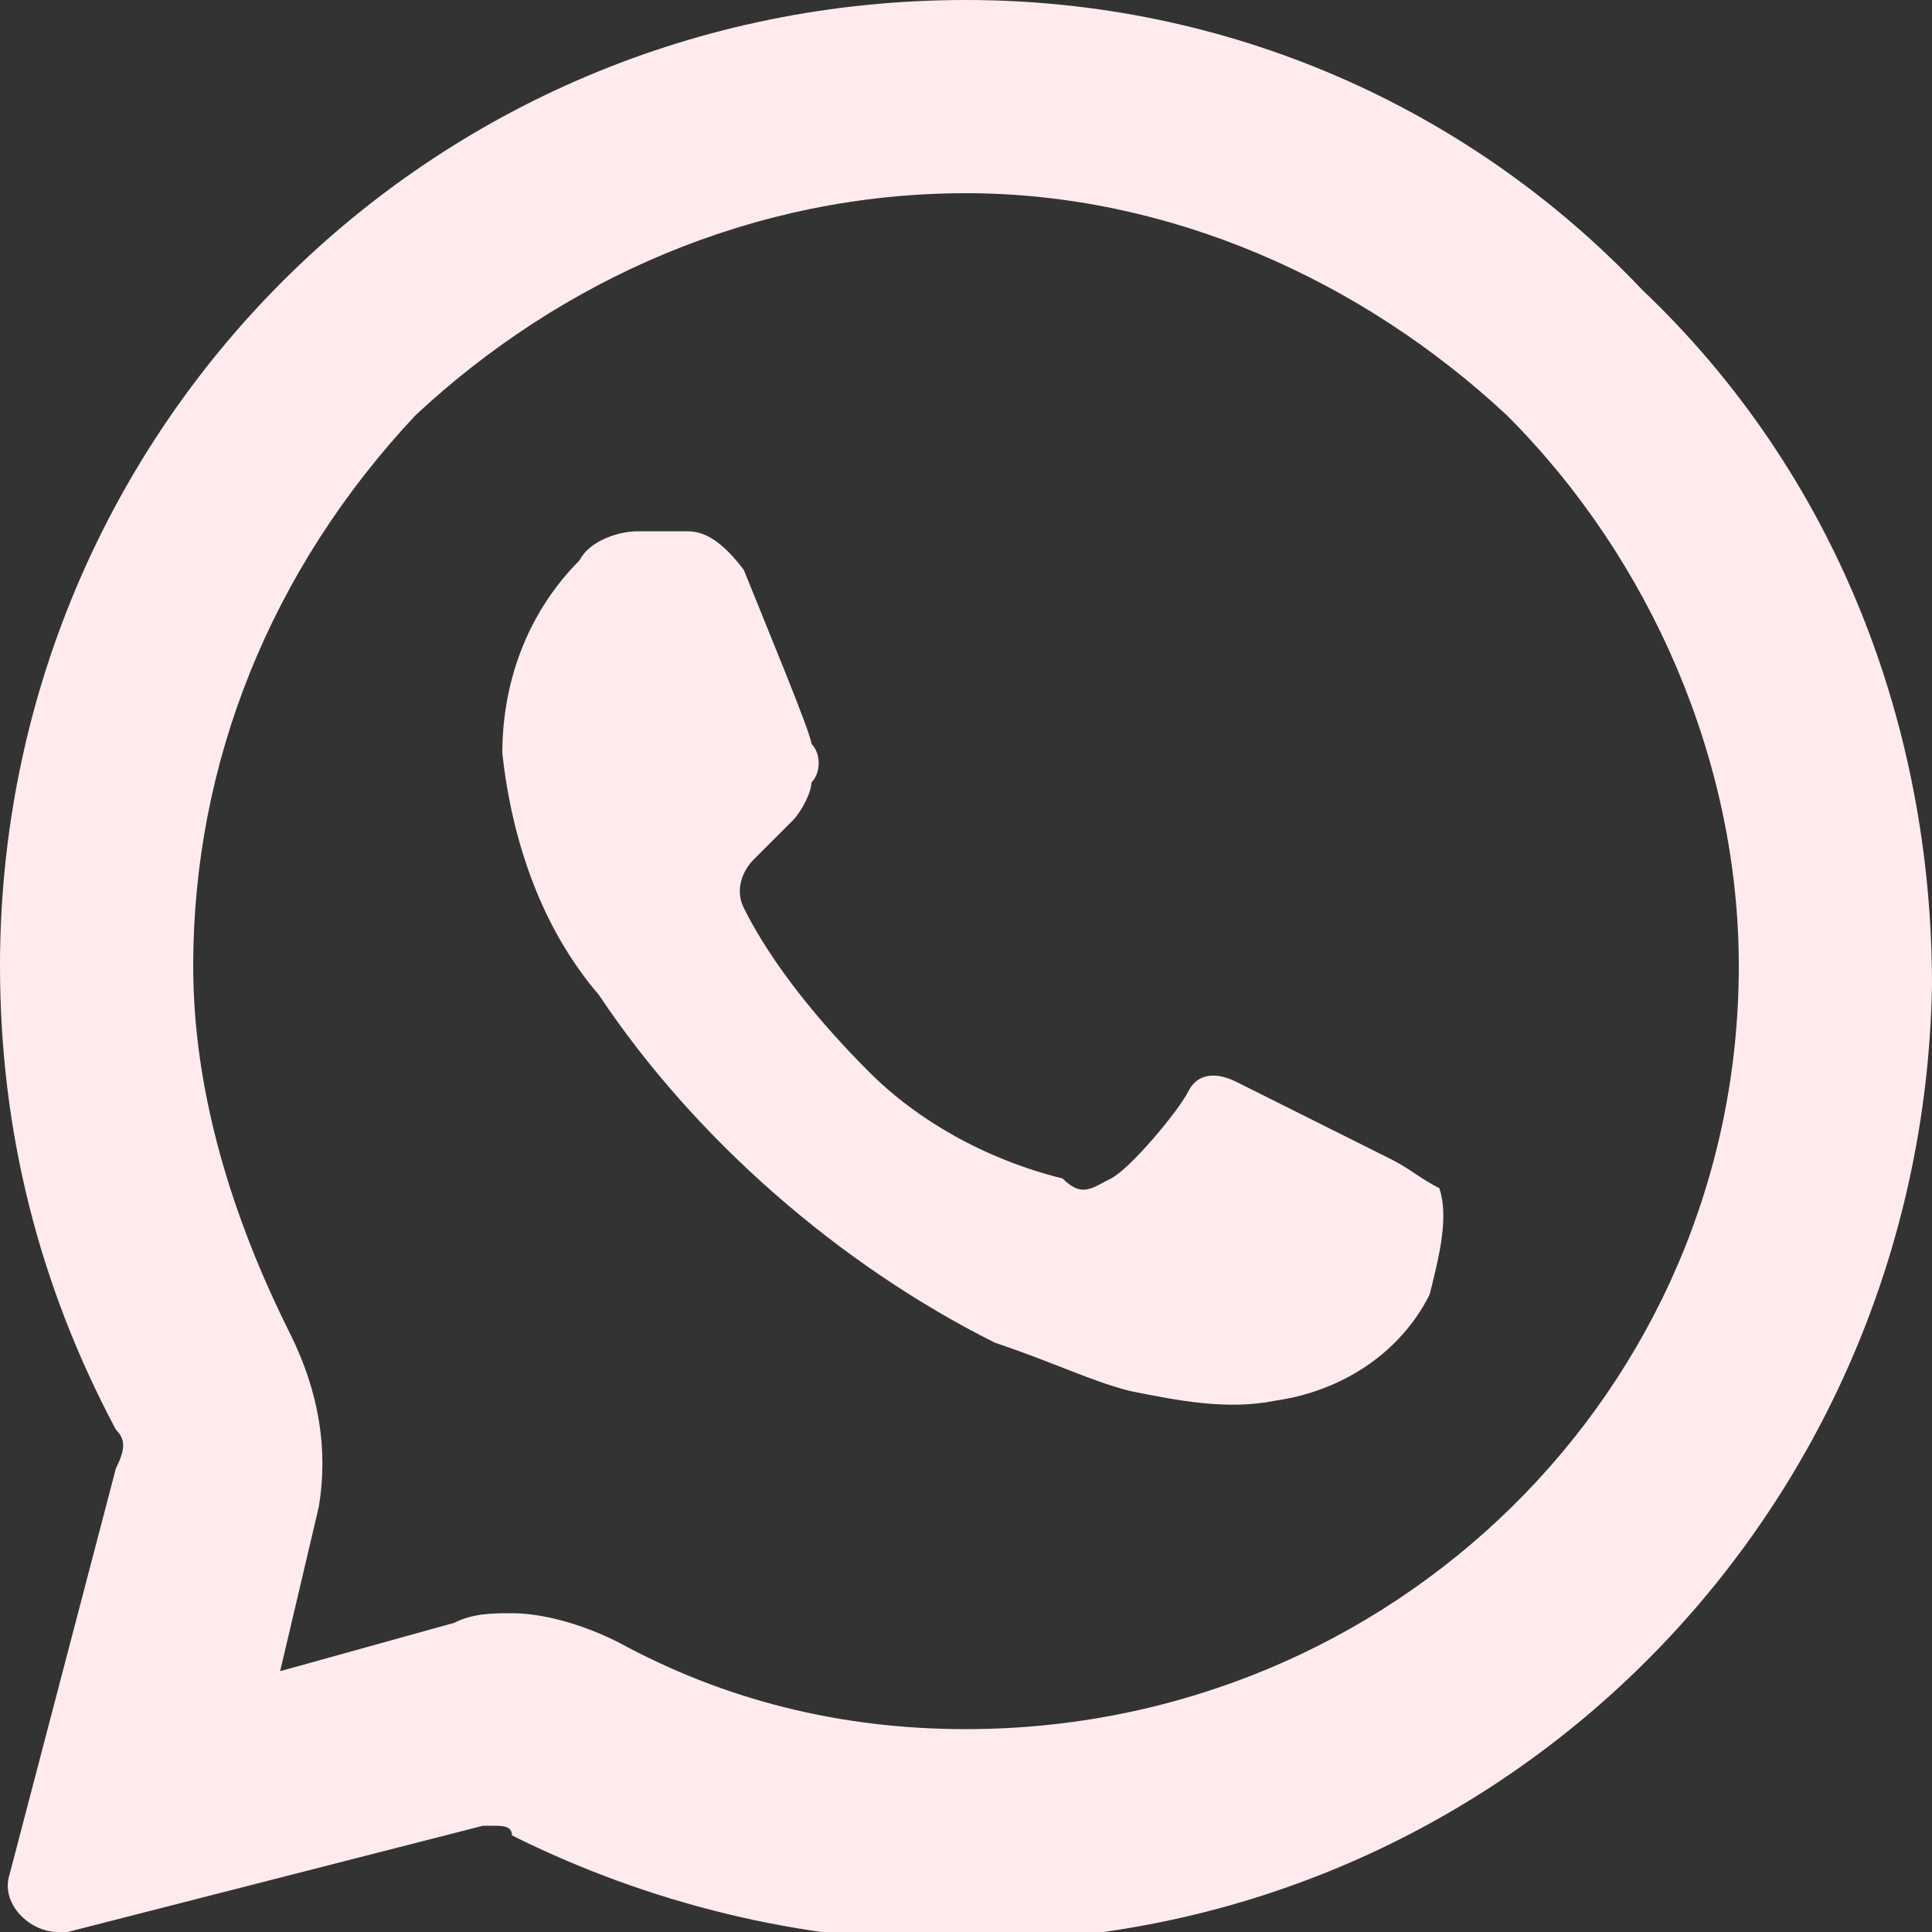 <?xml version="1.0" encoding="utf-8"?>
<!-- Generator: Adobe Illustrator 28.4.1, SVG Export Plug-In . SVG Version: 6.00 Build 0)  -->
<svg version="1.1" id="Layer_2_00000046311183682115874380000017712612006045814150_"
	 xmlns="http://www.w3.org/2000/svg" xmlns:xlink="http://www.w3.org/1999/xlink" x="0px" y="0px" viewBox="0 0 20 20"
	 style="enable-background:new 0 0 20 20;" xml:space="preserve">
<rect x="0" y="0" width="20" height="20" fill="#333333" stroke="none"/>
<style type="text/css">
	.st0{fill:#FFEBED;}
</style>
<g>
	<path class="st0" d="M14.4,12c-0.2-0.1-1.4-0.7-1.6-0.8c-0.2-0.1-0.4-0.1-0.5,0.1s-0.6,0.8-0.8,0.9s-0.3,0.2-0.5,0
		C10.2,12,9.5,11.6,9,11.1C8.5,10.6,8,10,7.7,9.4c-0.1-0.2,0-0.4,0.1-0.5S8,8.7,8.2,8.5c0.1-0.1,0.2-0.3,0.2-0.4
		c0.1-0.1,0.1-0.3,0-0.4c0-0.1-0.5-1.3-0.7-1.8C7.4,5.5,7.2,5.5,7.1,5.5H6.6c-0.2,0-0.5,0.1-0.6,0.3c-0.5,0.5-0.8,1.2-0.8,2
		c0.1,0.9,0.4,1.8,1,2.5c1,1.5,2.5,2.8,4.1,3.6c0.6,0.2,1,0.4,1.4,0.5c0.5,0.1,1,0.2,1.5,0.1c0.7-0.1,1.3-0.5,1.6-1.1
		c0.1-0.4,0.2-0.8,0.1-1.1C14.7,12.2,14.6,12.1,14.4,12z"/>
	<g>
		<path class="st0" d="M10,2c2.1,0,4.1,0.9,5.6,2.3c1.5,1.5,2.4,3.6,2.4,5.7c0,4.4-3.6,7.9-8,7.9l0,0c-1.3,0-2.5-0.3-3.6-0.9
			c-0.4-0.2-0.8-0.3-1.1-0.3c-0.2,0-0.4,0-0.6,0.1l-1.8,0.5l0.4-1.7C3.4,15,3.3,14.4,3,13.8c-0.6-1.2-1-2.5-1-3.8
			c0-2.1,0.8-4.1,2.3-5.7C5.8,2.9,7.8,2,10,2L10,2 M10,0C10,0,10,0,10,0C4.4,0,0,4.5,0,10c0,1.7,0.4,3.3,1.2,4.8
			c0.1,0.1,0.1,0.2,0,0.4l-1.1,4.2c-0.1,0.3,0.2,0.6,0.5,0.6c0,0,0.1,0,0.1,0l4.3-1.1c0,0,0.1,0,0.1,0c0.1,0,0.2,0,0.2,0.1
			c1.4,0.7,3,1.1,4.6,1.1h0c0,0,0,0,0,0c0,0,0,0,0,0H9.9c0,0,0,0,0.1,0c5.5,0,9.9-4.4,10-9.9c0-2.7-1-5.3-3-7.2
			C15.2,1.1,12.7,0,10,0L10,0z"/>
	</g>
</g>
</svg>
